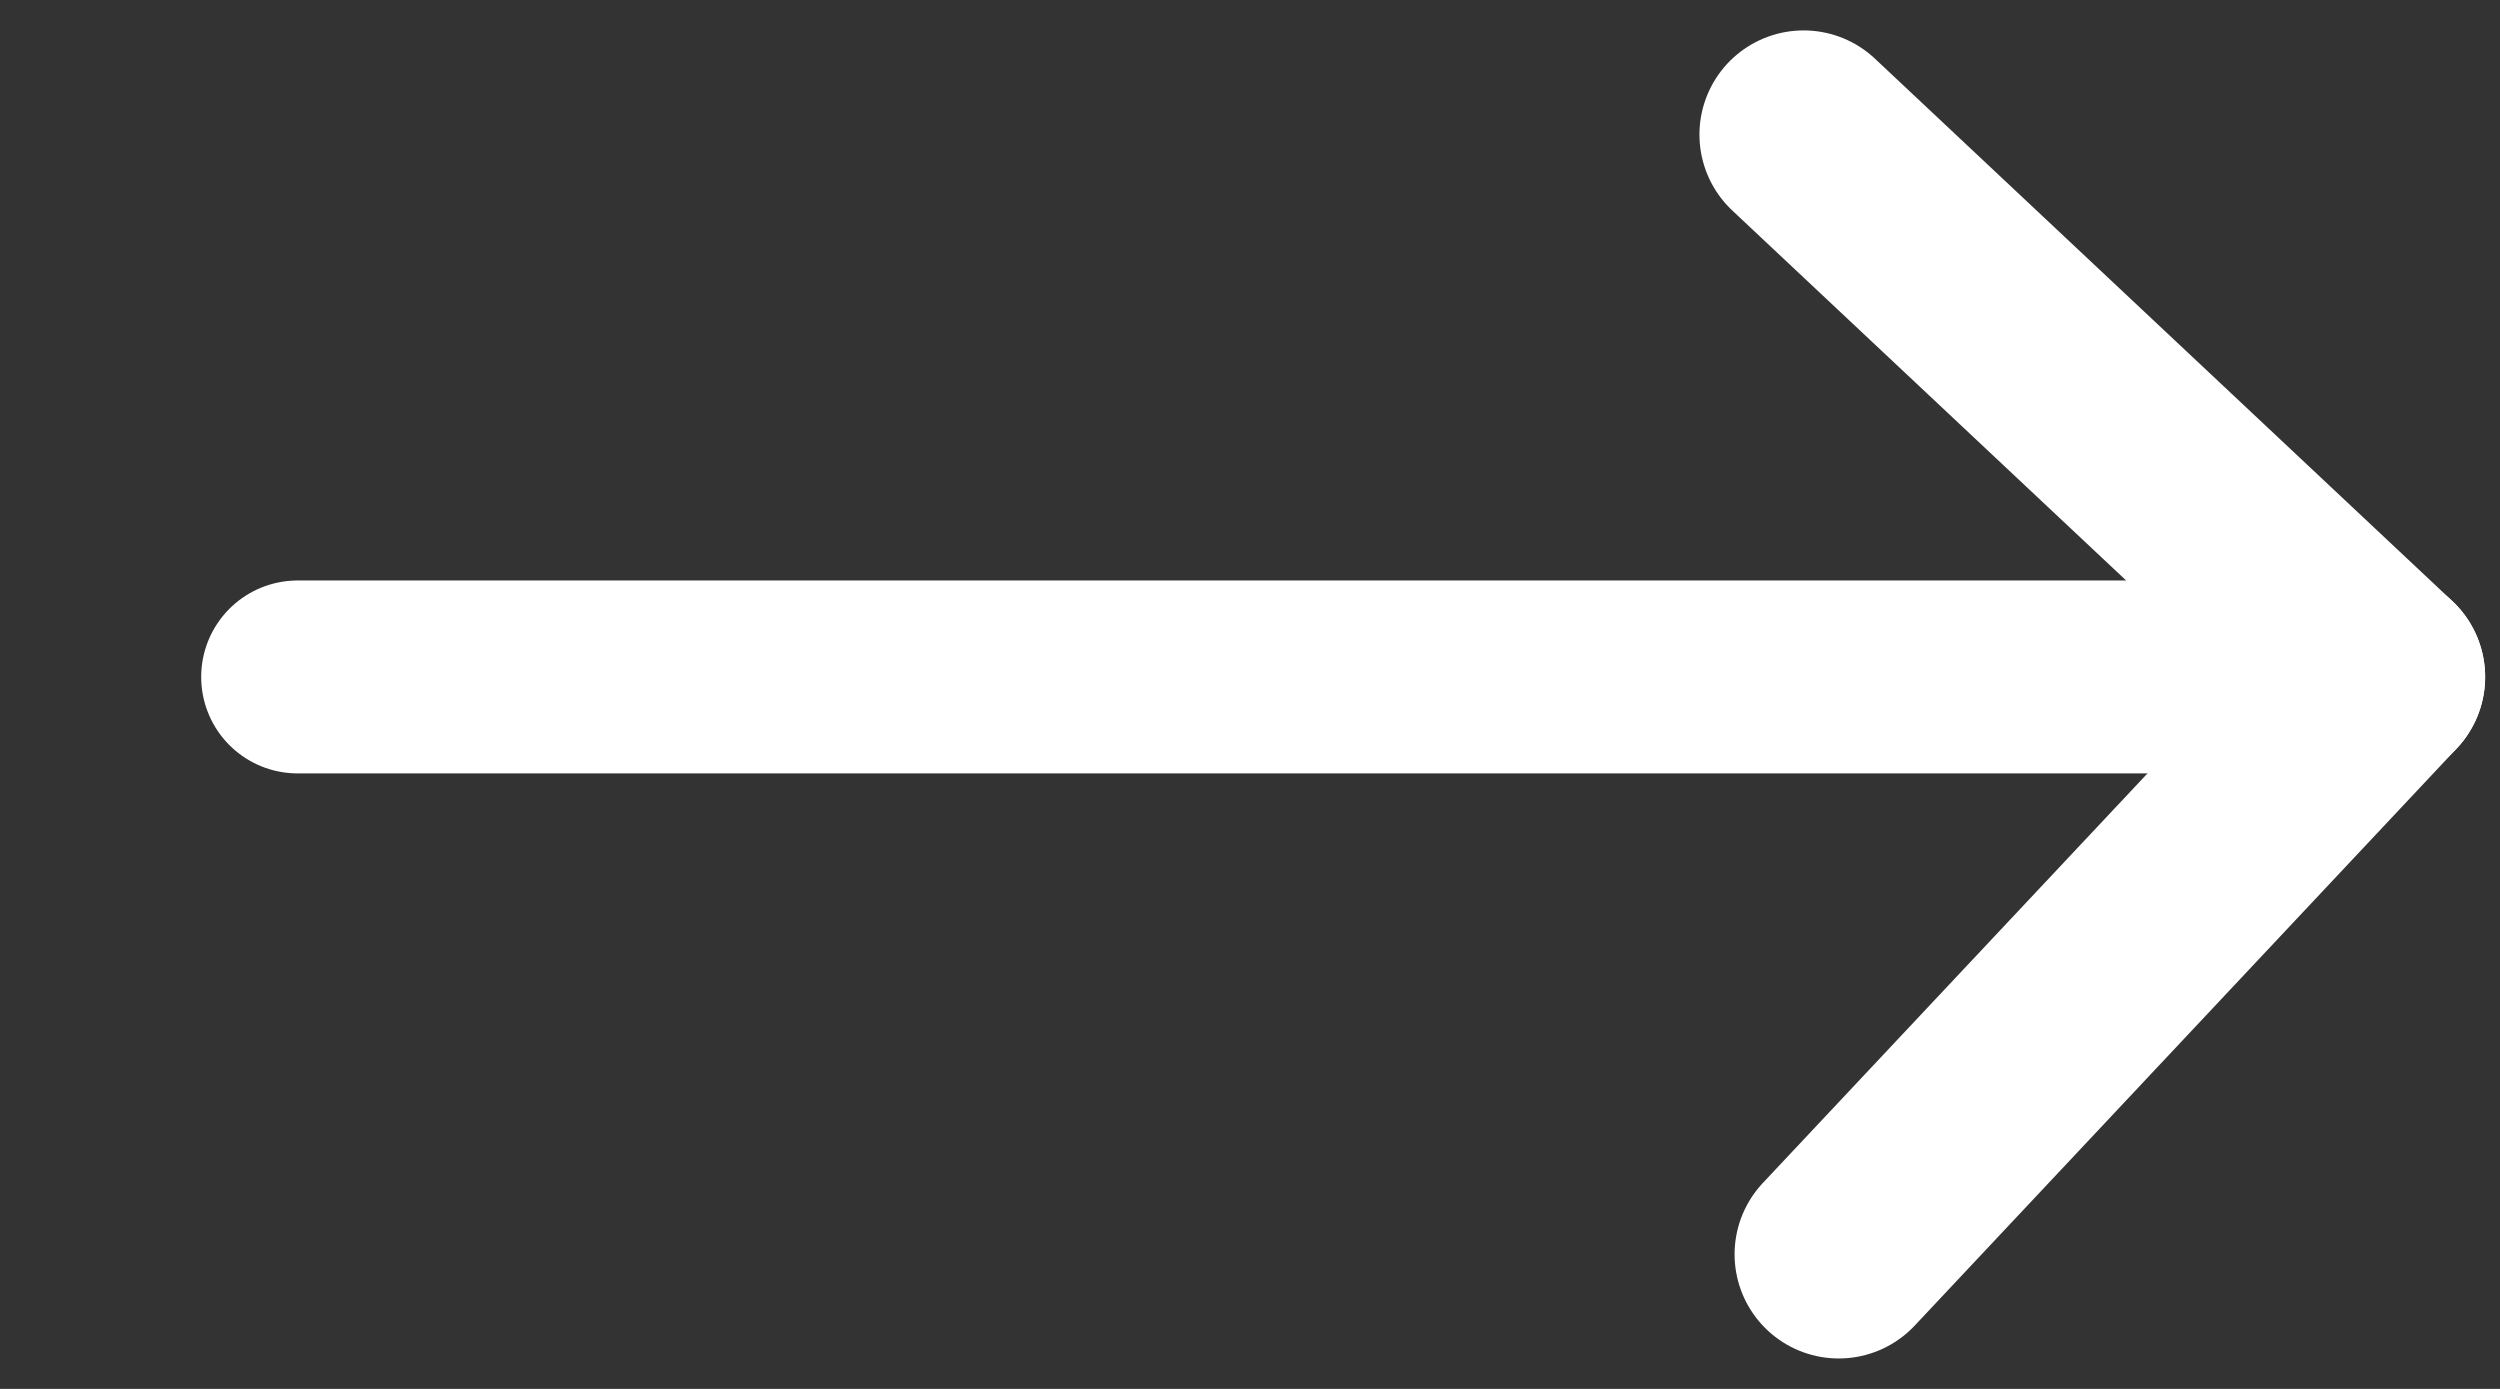 <?xml version="1.0" encoding="UTF-8" standalone="no"?>
<!-- Generator: Adobe Illustrator 15.1.0, SVG Export Plug-In  -->

<svg
   xmlns:dc="http://purl.org/dc/elements/1.1/"
   xmlns:cc="http://creativecommons.org/ns#"
   xmlns:rdf="http://www.w3.org/1999/02/22-rdf-syntax-ns#"
   xmlns:svg="http://www.w3.org/2000/svg"
   xmlns="http://www.w3.org/2000/svg"
   xmlns:sodipodi="http://sodipodi.sourceforge.net/DTD/sodipodi-0.dtd"
   xmlns:inkscape="http://www.inkscape.org/namespaces/inkscape"
   version="1.0"
   x="0px"
   y="0px"
   width="18px"
   height="10px"
   viewBox="-1.449 -0.219 18 10"
   overflow="visible"
   enable-background="new -1.449 -0.219 18 10"
   xml:space="preserve"
   id="svg2"
   inkscape:version="0.91 r13725"
   sodipodi:docname="item-link-arrow.svg"><rect x="-1.449" y="-0.219" width="18" height="10" fill="#333333" stroke="none"/><sodipodi:namedview
     pagecolor="#ffffff"
     bordercolor="#666666"
     borderopacity="1"
     objecttolerance="10"
     gridtolerance="10"
     guidetolerance="10"
     inkscape:pageopacity="0"
     inkscape:pageshadow="2"
     inkscape:window-width="1706"
     inkscape:window-height="915"
     id="namedview12"
     showgrid="false"
     inkscape:zoom="22.166667"
     inkscape:cx="9.0451128"
     inkscape:cy="5"
     inkscape:window-x="0"
     inkscape:window-y="27"
     inkscape:window-maximized="0"
     inkscape:current-layer="svg2" /><defs
     id="defs4" /><line
     fill="none"
     stroke="#D8D9DA"
     stroke-width="1.389"
     stroke-linecap="round"
     stroke-miterlimit="10"
     x1="0.694"
     y1="4.655"
     x2="15.694"
     y2="4.655"
     id="line6"
     style="stroke:#ffffff;stroke-opacity:1" /><line
     fill="none"
     stroke="#D8D9DA"
     stroke-width="1.5"
     stroke-linecap="round"
     stroke-linejoin="bevel"
     stroke-miterlimit="10"
     x1="11.537"
     y1="0.75"
     x2="15.694"
     y2="4.655"
     id="line8"
     style="stroke:#ffffff;stroke-opacity:1" /><line
     fill="none"
     stroke="#D8D9DA"
     stroke-width="1.5"
     stroke-linecap="round"
     stroke-linejoin="bevel"
     stroke-miterlimit="10"
     x1="11.79"
     y1="8.812"
     x2="15.694"
     y2="4.655"
     id="line10"
     style="stroke:#ffffff;stroke-opacity:1" /></svg>